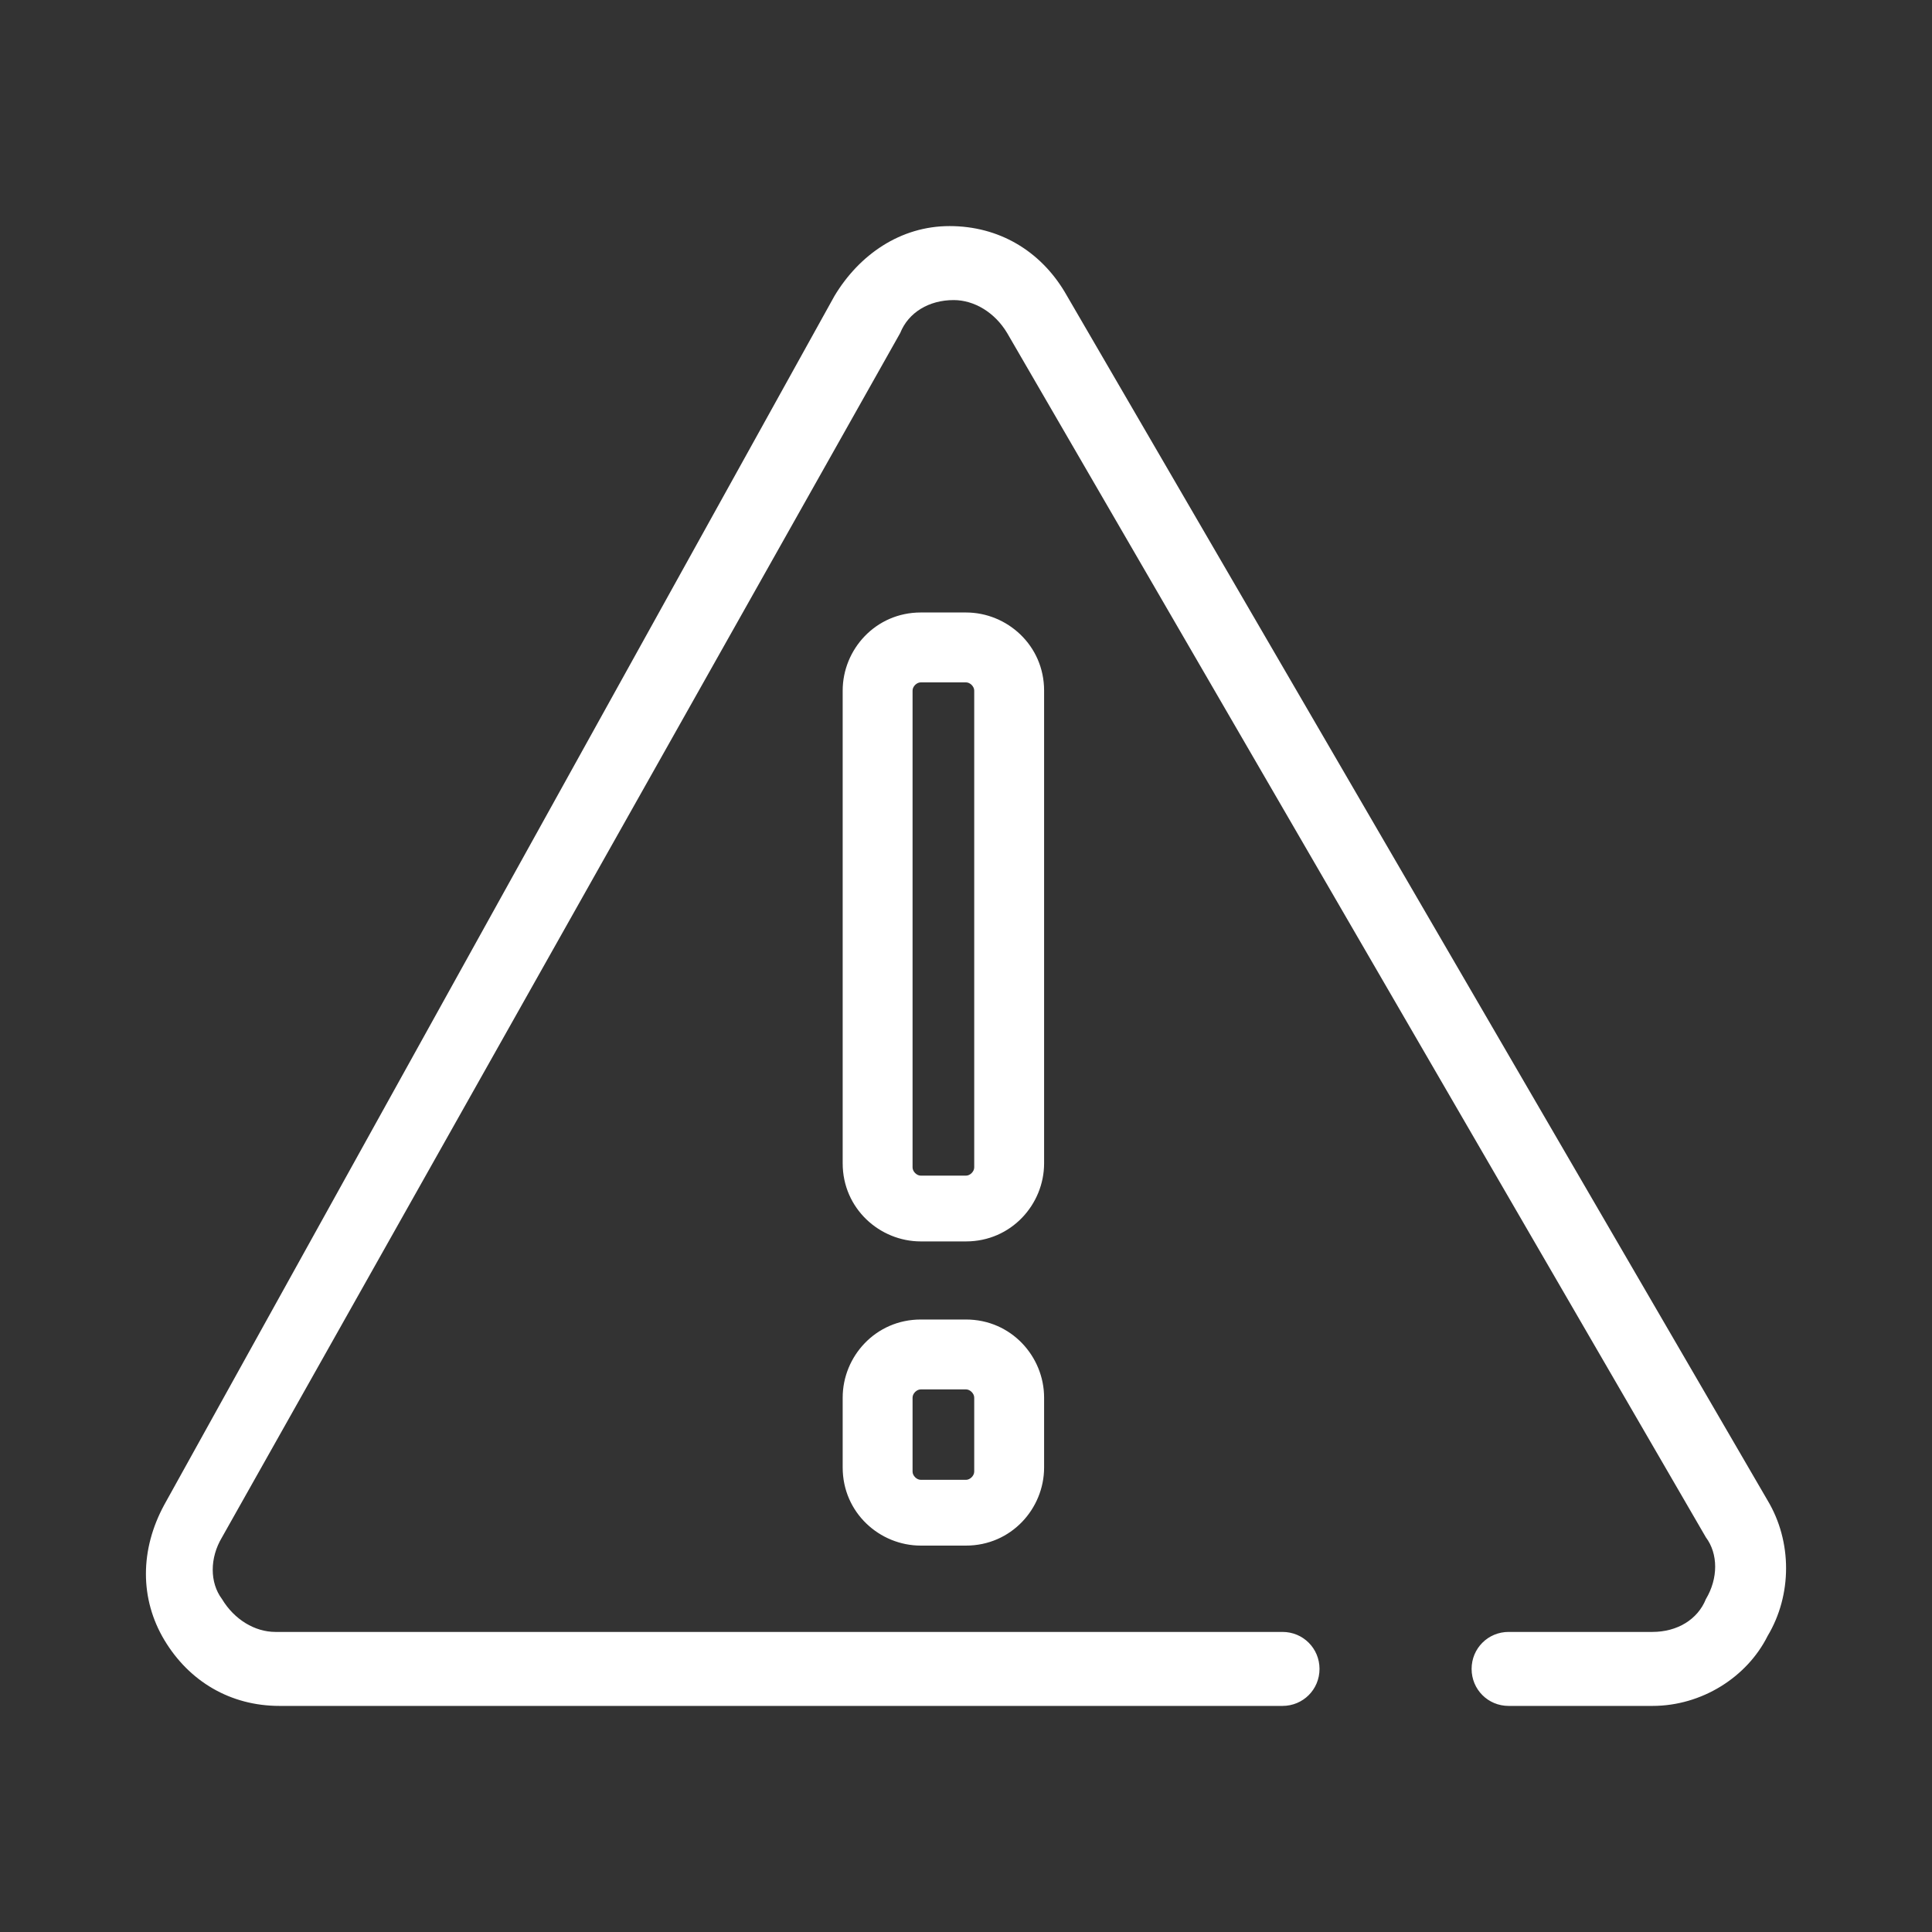 <?xml version="1.0" encoding="utf-8"?>
<!-- Generator: Adobe Illustrator 29.1.0, SVG Export Plug-In . SVG Version: 9.03 Build 55587)  -->
<svg version="1.1" id="a" xmlns="http://www.w3.org/2000/svg" xmlns:xlink="http://www.w3.org/1999/xlink" x="0px" y="0px"
	 width="47px" height="47px" viewBox="0 0 47 47" style="enable-background:new 0 0 47 47;" xml:space="preserve">
<rect x="0" y="0" width="47" height="47" fill="#333333" stroke="none"/>
<style type="text/css">
	.st0{fill-rule:evenodd;clip-rule:evenodd;fill:#1E5B67;}
	.st1{fill:#1E5B67;}
	.st2{fill-rule:evenodd;clip-rule:evenodd;fill:#FFFFFF;}
	.st3{fill:#FFFFFF;}
</style>
<path class="st3" d="M25.4,16.8c0-1.1-0.9-1.9-1.9-1.9h-1.1c-1.1,0-1.9,0.9-1.9,1.9v11.5c0,1.1,0.9,1.9,1.9,1.9h1.1
	c1.1,0,1.9-0.9,1.9-1.9V16.8z M23.7,28.4c0,0.1-0.1,0.2-0.2,0.2h-1.1c-0.1,0-0.2-0.1-0.2-0.2V16.8c0-0.1,0.1-0.2,0.2-0.2h1.1
	c0.1,0,0.2,0.1,0.2,0.2V28.4z M23.5,32.1h-1.1c-1.1,0-1.9,0.9-1.9,1.9v1.7c0,1.1,0.9,1.9,1.9,1.9h1.1c1.1,0,1.9-0.9,1.9-1.9V34
	C25.4,33,24.6,32.1,23.5,32.1z M23.7,35.8c0,0.1-0.1,0.2-0.2,0.2h-1.1c-0.1,0-0.2-0.1-0.2-0.2V34c0-0.1,0.1-0.2,0.2-0.2h1.1
	c0.1,0,0.2,0.1,0.2,0.2V35.8z M40.2,41.5h-3.5c-0.5,0-0.9-0.4-0.9-0.9s0.4-0.9,0.9-0.9h3.5c0.6,0,1.1-0.3,1.3-0.8
	c0.3-0.5,0.3-1.1,0-1.5L24.5,8.1c-0.3-0.5-0.8-0.8-1.3-0.8c0,0,0,0,0,0c-0.6,0-1.1,0.3-1.3,0.8L5.4,37.4c-0.3,0.5-0.3,1.1,0,1.5
	c0.3,0.5,0.8,0.8,1.3,0.8h24.5c0.5,0,0.9,0.4,0.9,0.9s-0.4,0.9-0.9,0.9H6.8c-1.2,0-2.2-0.6-2.8-1.6c-0.6-1-0.6-2.2,0-3.3L20.3,7.2
	c0.6-1,1.6-1.7,2.8-1.7c0,0,0,0,0,0c1.2,0,2.2,0.6,2.8,1.6L43,36.5c0.6,1,0.6,2.3,0,3.3C42.5,40.8,41.4,41.5,40.2,41.5z"/>
</svg>
